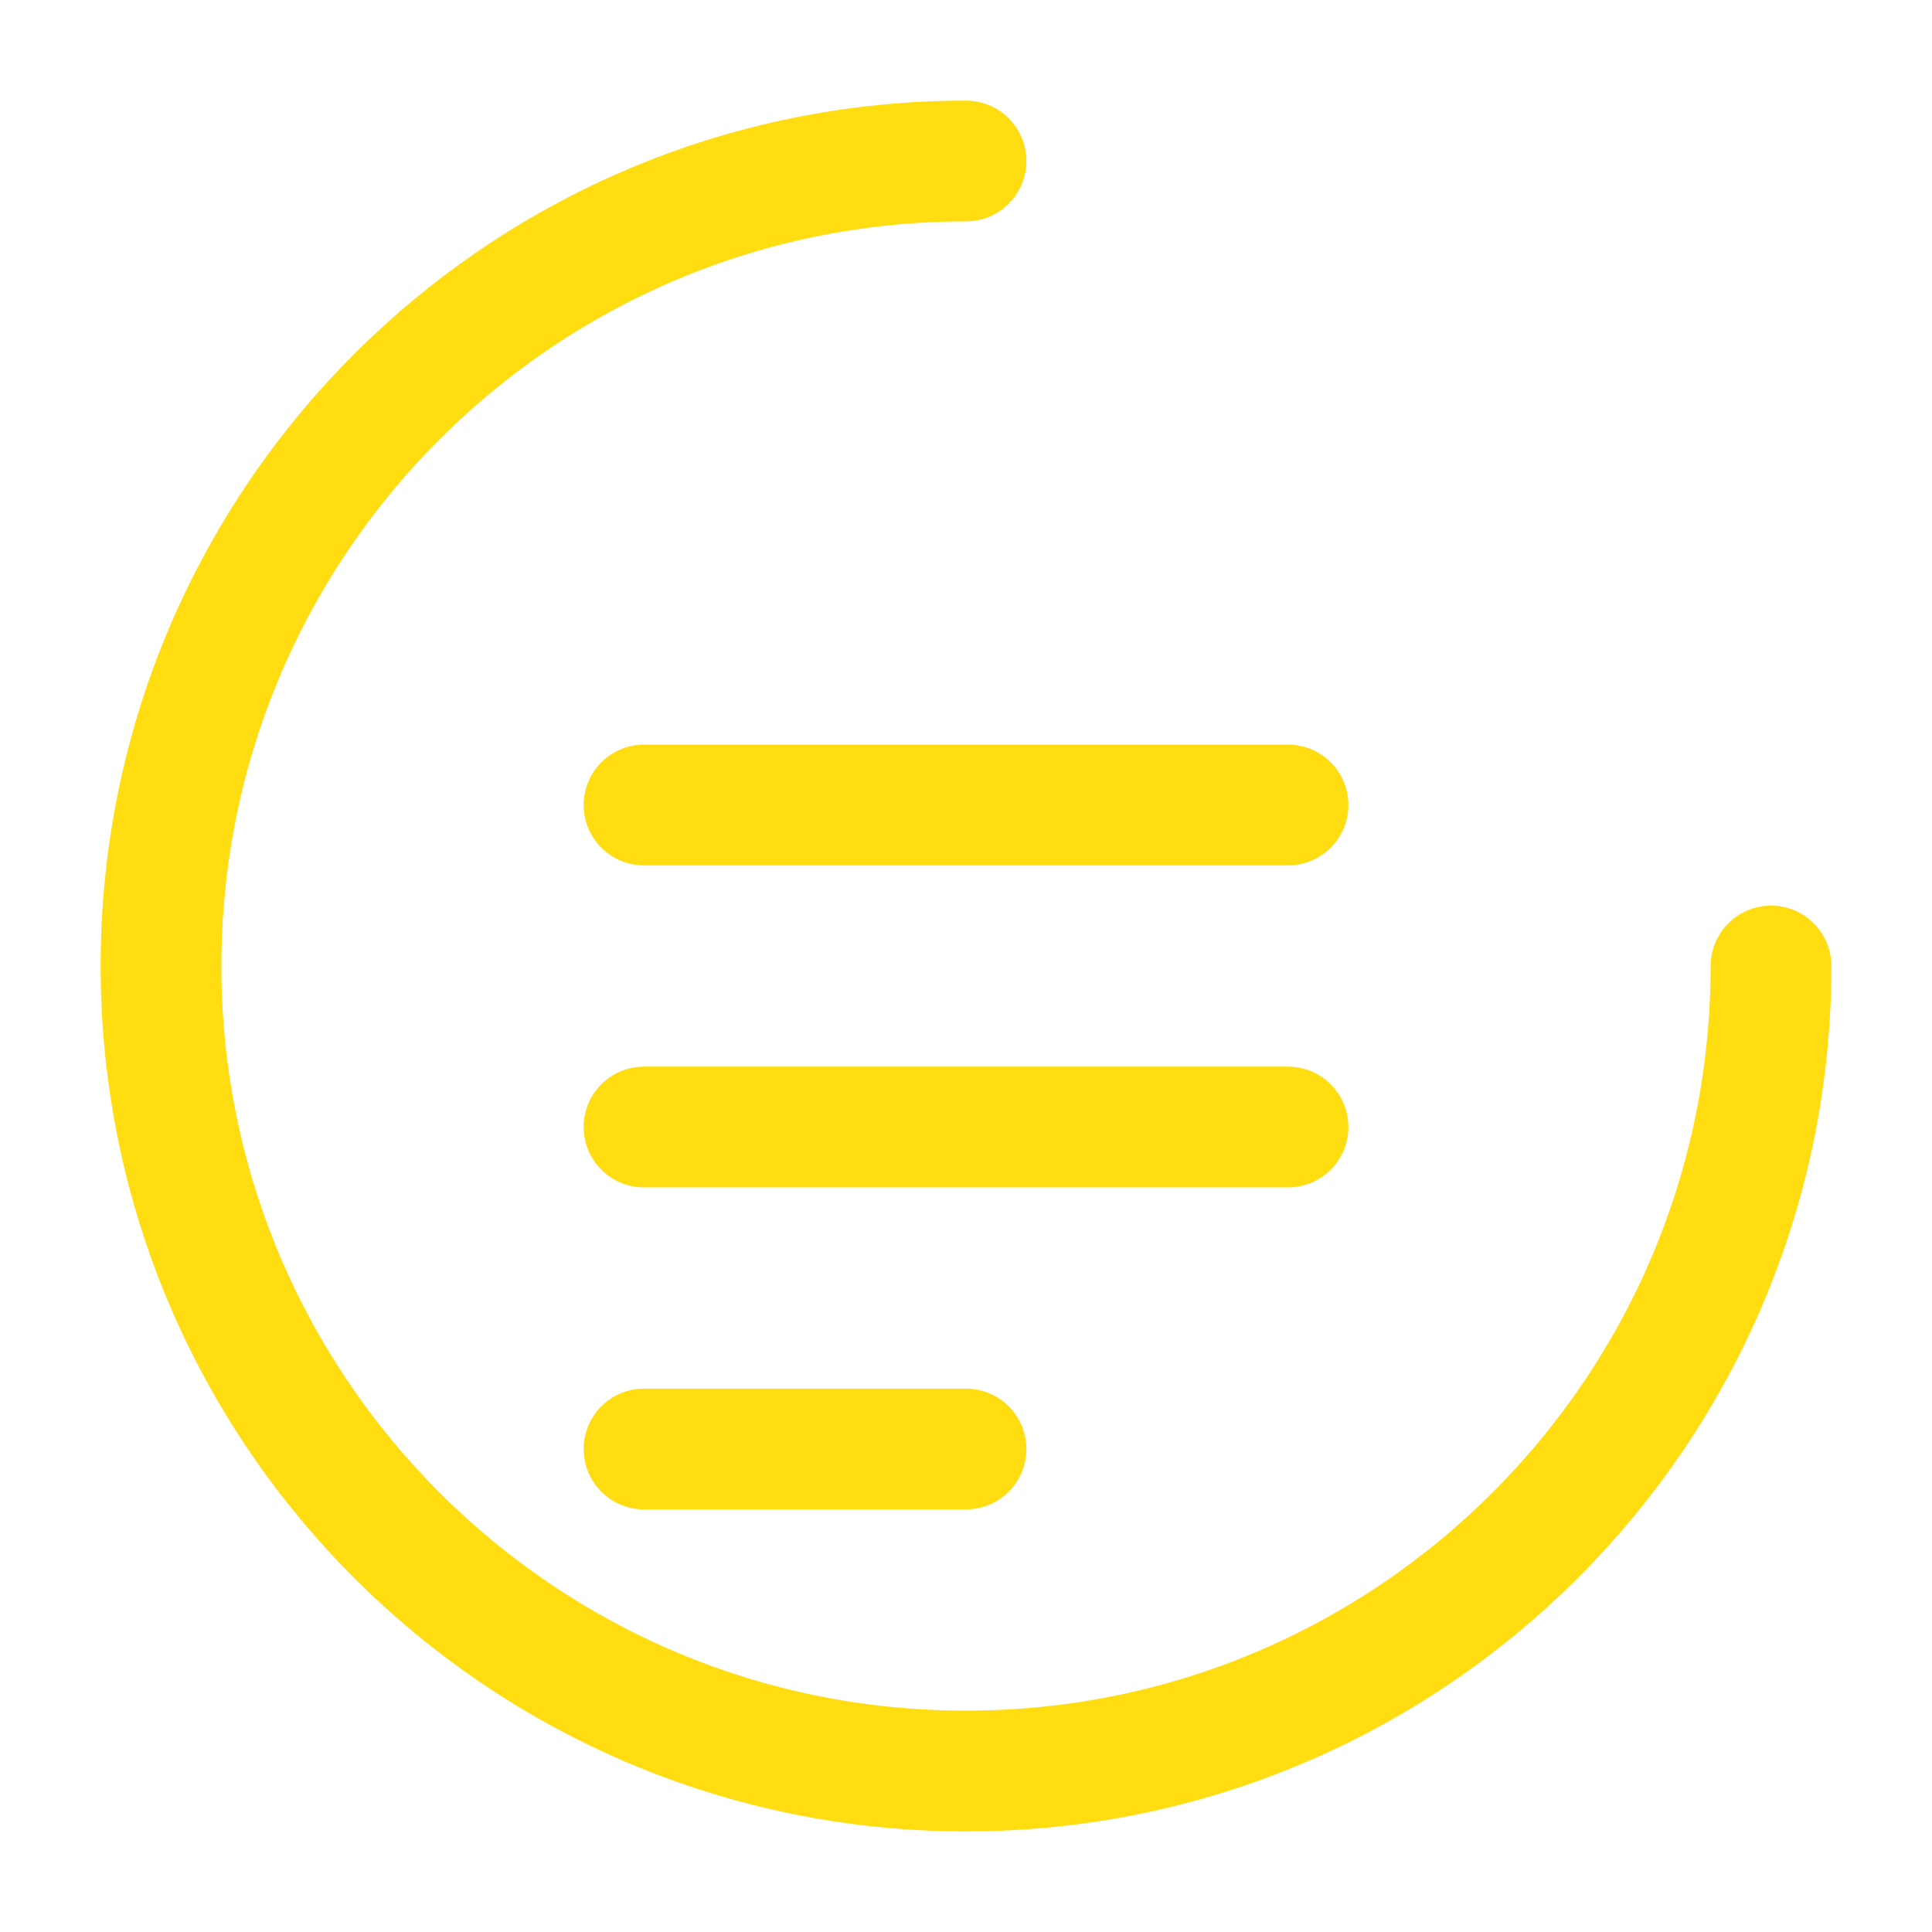<?xml version="1.0" encoding="UTF-8"?>
<svg width="48" height="48" viewBox="0 0 48 48" fill="none" xmlns="http://www.w3.org/2000/svg">
    <path d="M24 4C12.954 4 4 12.954 4 24C4 35.046 12.954 44 24 44C35.046 44 44 35.046 44 24" stroke="#ffdd10" stroke-width="3" stroke-linecap="round"/>
    <path d="M16 20H32" stroke="#ffdd10" stroke-width="3" stroke-linecap="round"/>
    <path d="M16 28H32" stroke="#ffdd10" stroke-width="3" stroke-linecap="round"/>
    <path d="M16 36H24" stroke="#ffdd10" stroke-width="3" stroke-linecap="round"/>
</svg> 